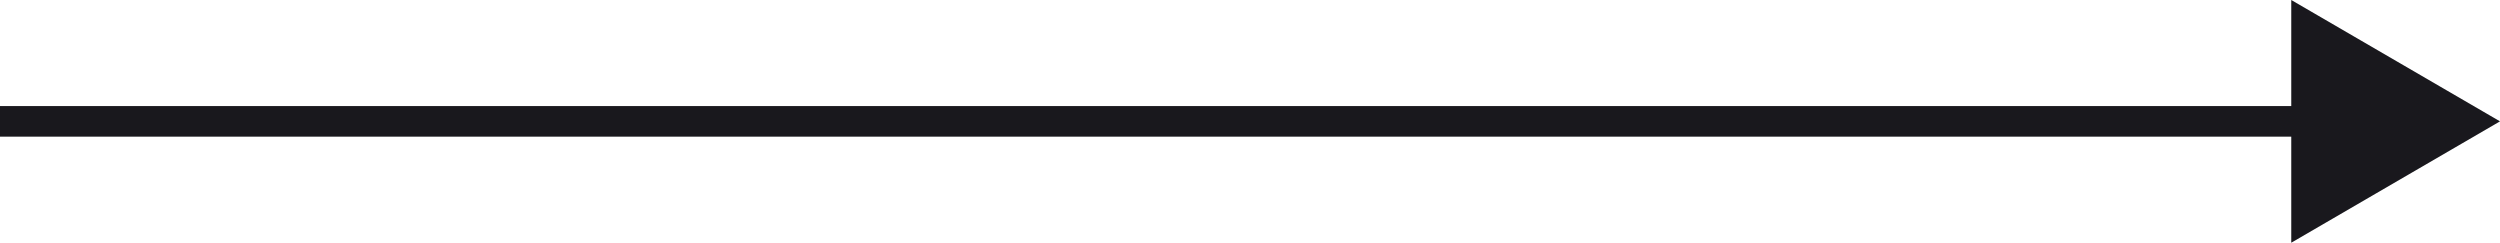 <?xml version="1.0" encoding="UTF-8"?> <svg xmlns="http://www.w3.org/2000/svg" id="Слой_1" data-name="Слой 1" viewBox="0 0 51.5 5"> <defs> <style>.cls-1{fill:none;stroke:#19181d;stroke-miterlimit:10;stroke-width:0.63px;}.cls-2{fill:#19181d;}</style> </defs> <line class="cls-1" y1="2.5" x2="47.9" y2="2.5"></line> <polygon class="cls-2" points="47.2 5 51.5 2.5 47.2 0 47.2 5"></polygon> </svg> 